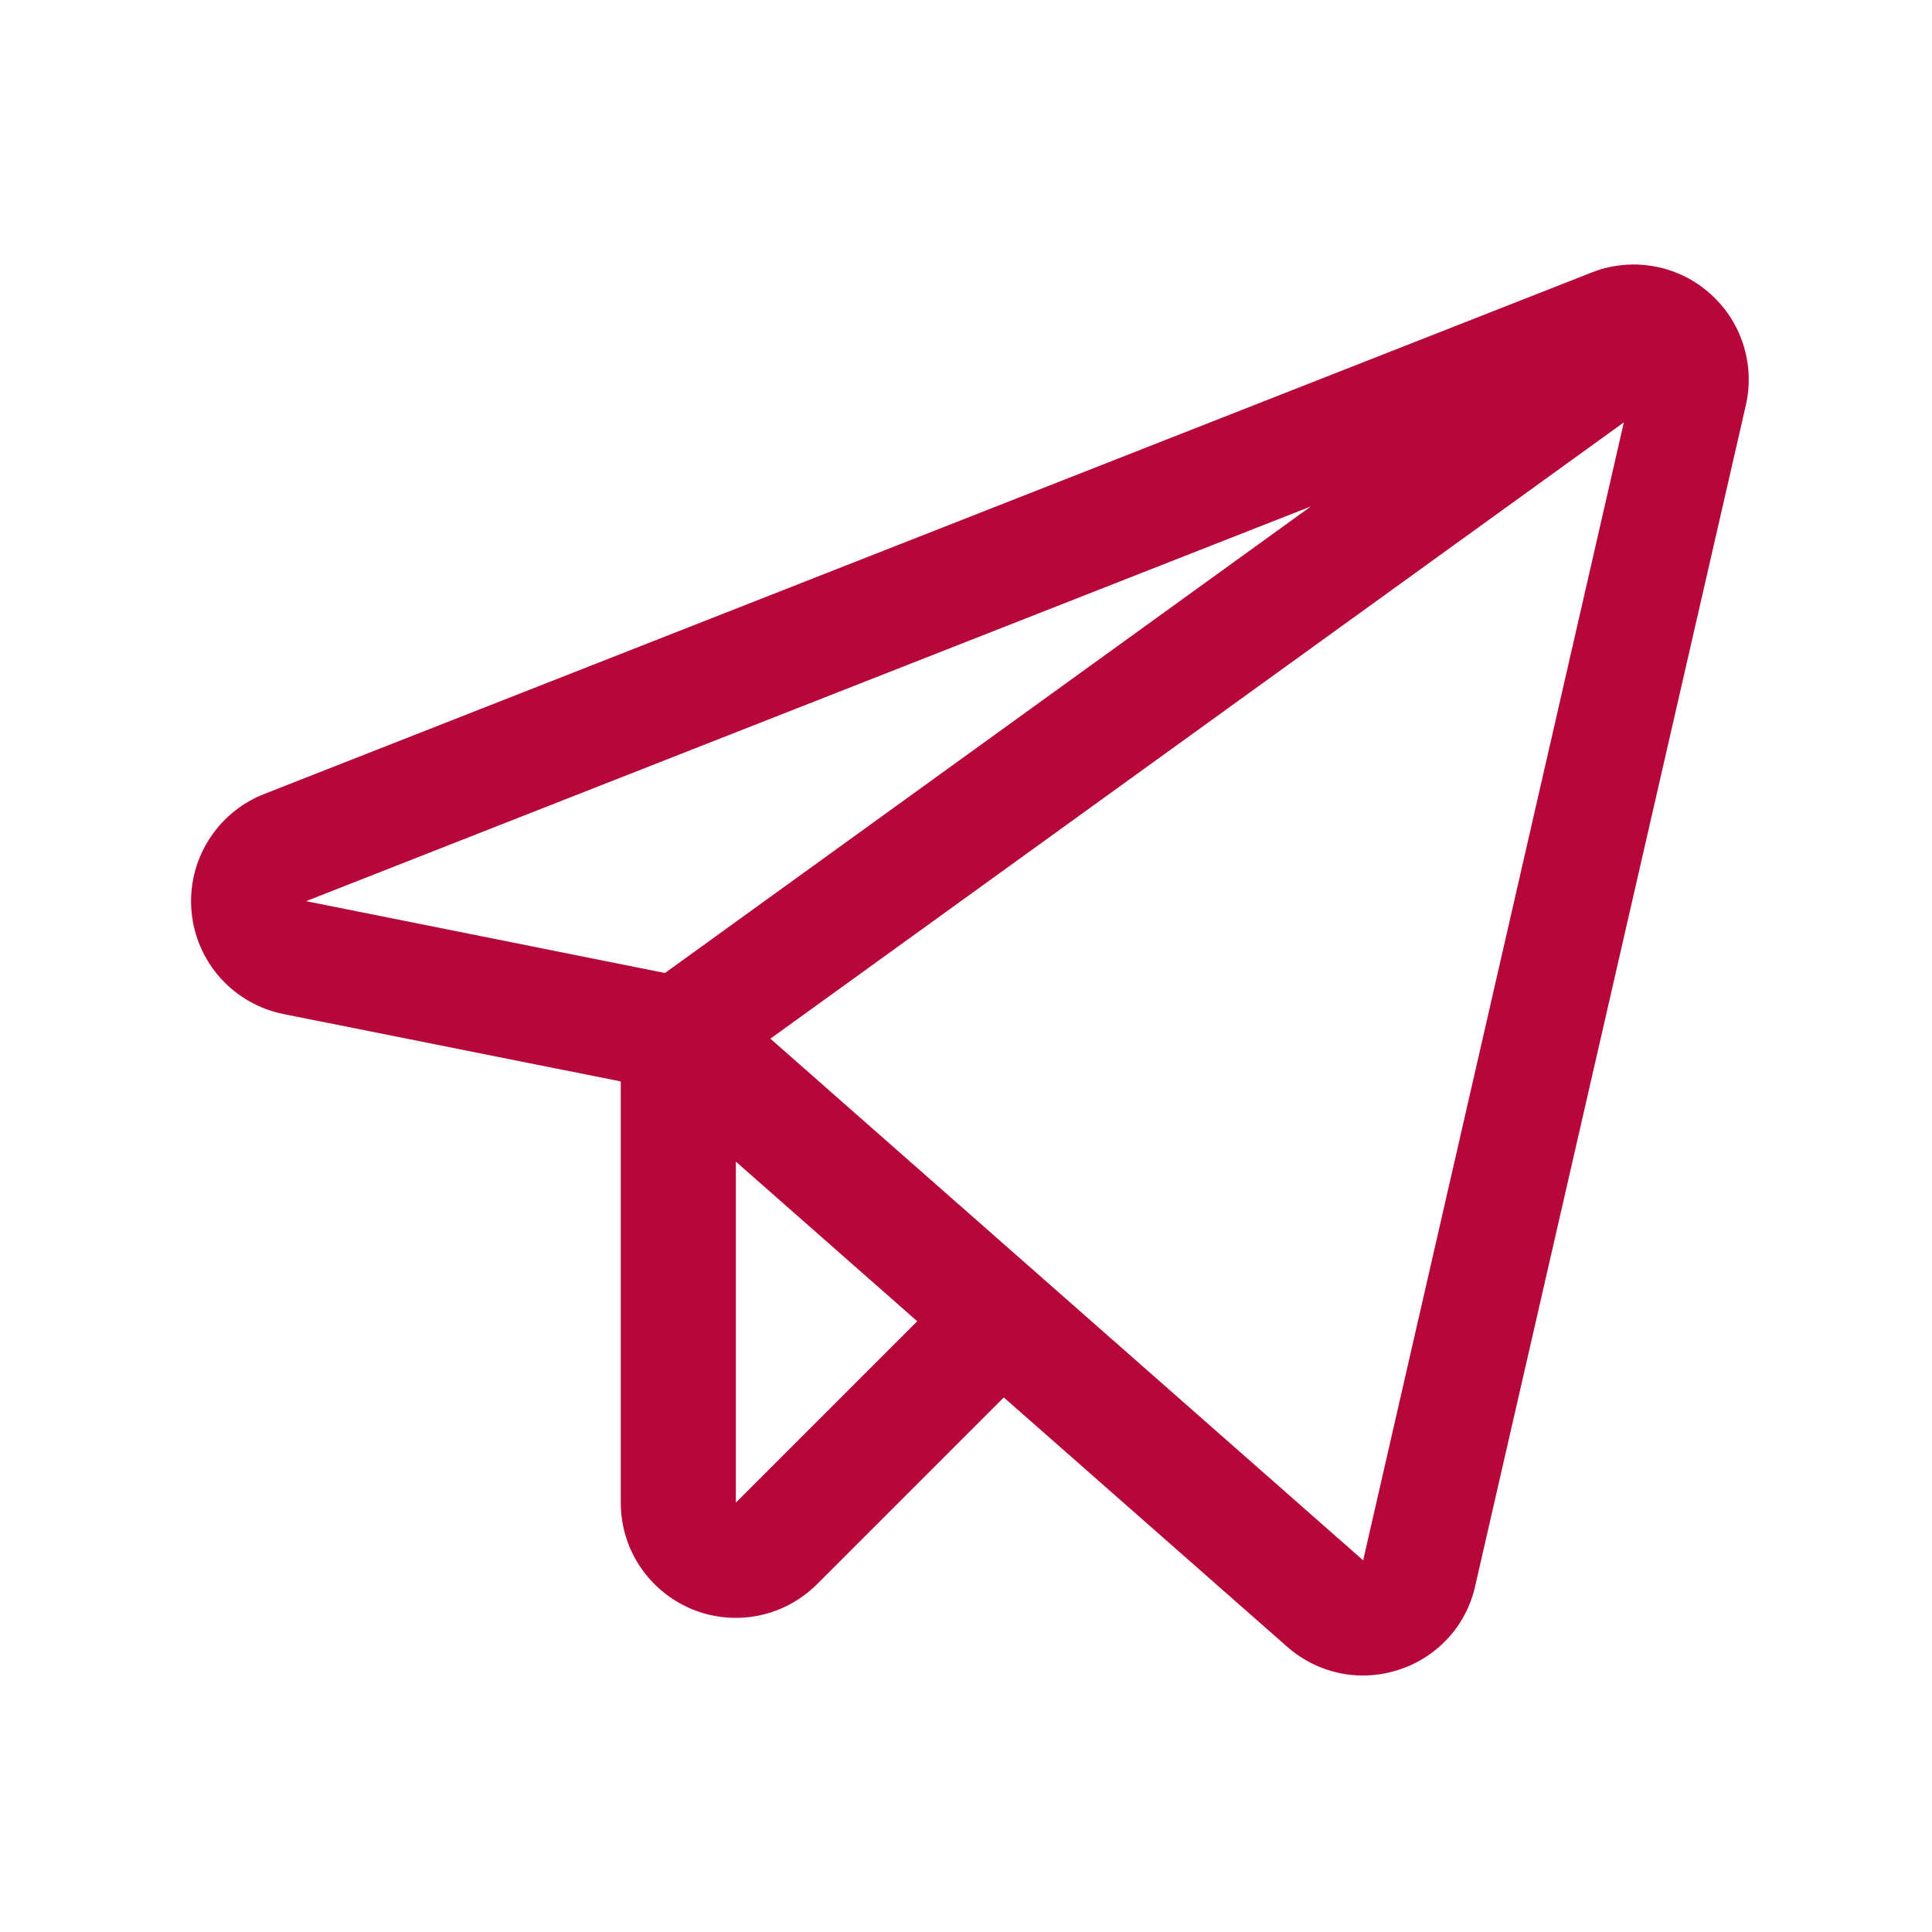 <?xml version="1.0" encoding="UTF-8"?> <svg xmlns="http://www.w3.org/2000/svg" width="16" height="16" viewBox="0 0 16 16" fill="none"> <path d="M14.151 2.422C14.02 2.308 13.86 2.233 13.689 2.204C13.518 2.175 13.342 2.193 13.181 2.257L2.187 6.576C1.995 6.651 1.833 6.787 1.725 6.962C1.616 7.137 1.568 7.342 1.586 7.547C1.604 7.752 1.688 7.946 1.825 8.099C1.963 8.253 2.146 8.357 2.348 8.398L5.141 8.956V12.444C5.141 12.633 5.196 12.817 5.301 12.974C5.406 13.131 5.555 13.253 5.729 13.326C5.903 13.398 6.095 13.417 6.28 13.38C6.465 13.343 6.634 13.252 6.768 13.118L8.313 11.573L10.659 13.637C10.832 13.79 11.054 13.875 11.285 13.876C11.386 13.876 11.486 13.86 11.581 13.829C11.739 13.779 11.88 13.688 11.992 13.567C12.104 13.445 12.181 13.296 12.217 13.134L14.458 3.357C14.497 3.188 14.489 3.012 14.435 2.847C14.381 2.682 14.283 2.535 14.151 2.422V2.422ZM5.507 8.058L2.535 7.463L10.856 4.194L5.507 8.058ZM6.094 12.444V9.62L7.596 10.942L6.094 12.444ZM11.289 12.922L6.38 8.602L13.448 3.498L11.289 12.922Z" fill="#B70639"></path> </svg> 
